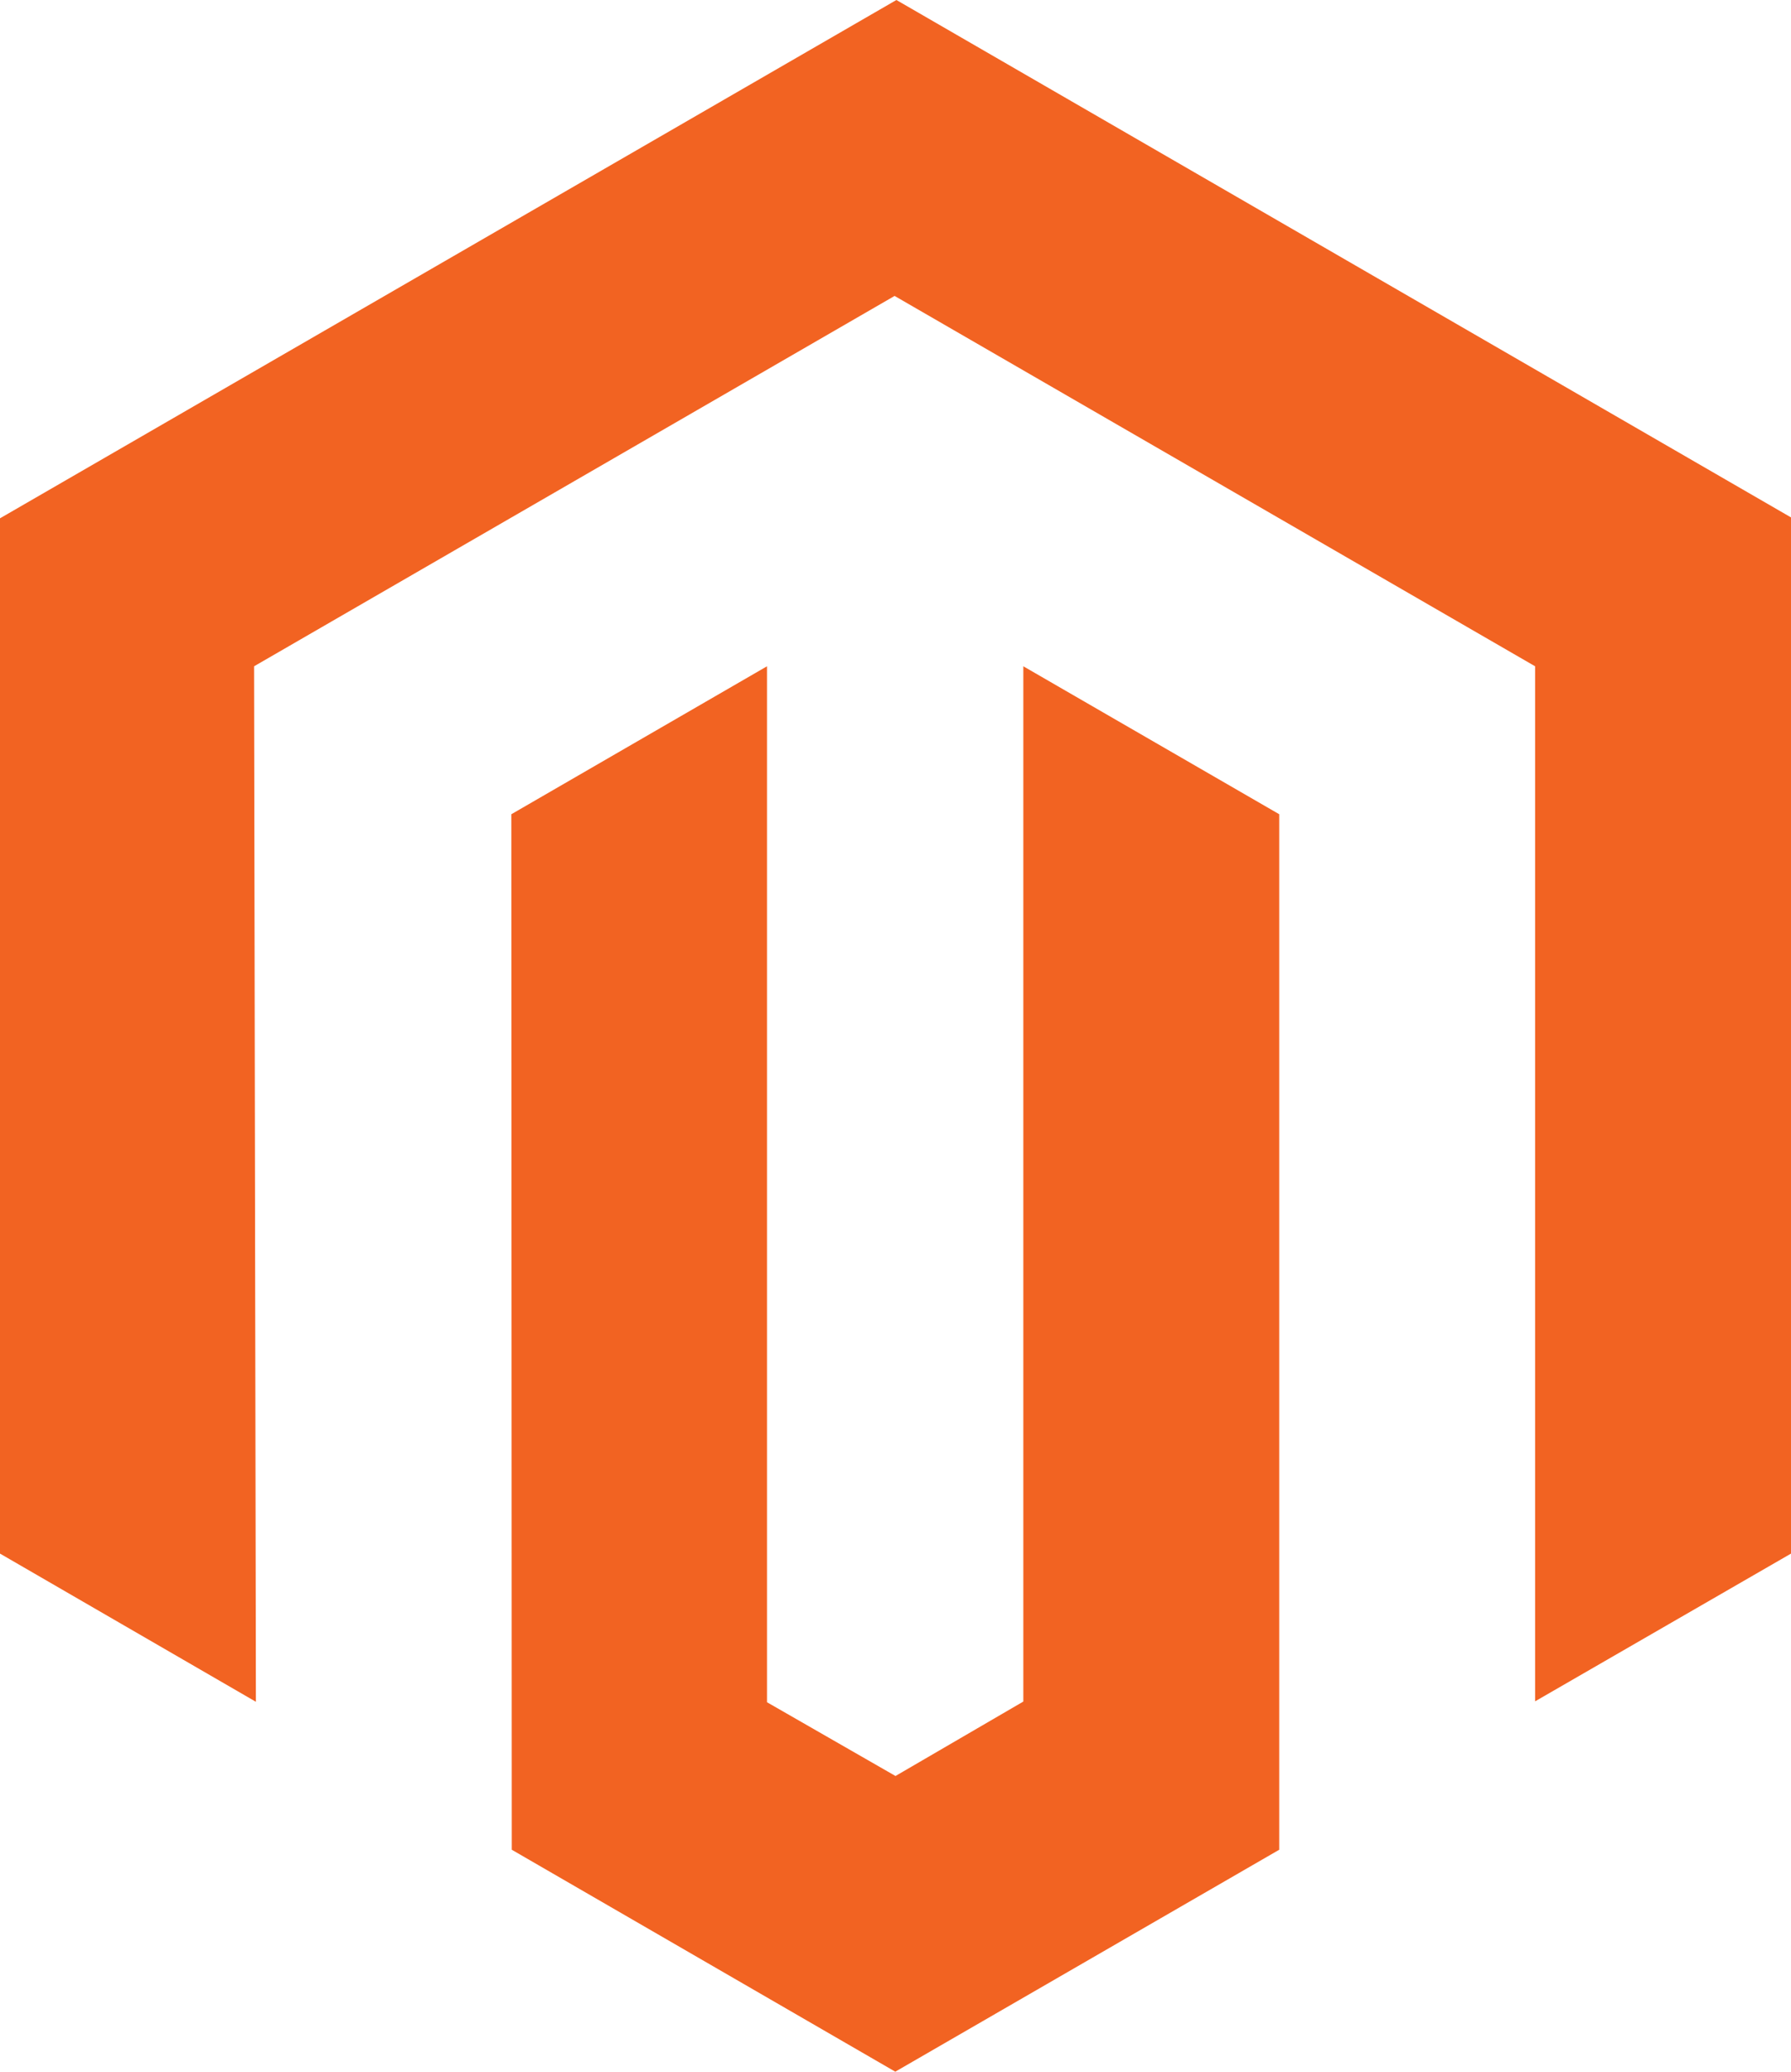 <svg width="83" height="96" xmlns="http://www.w3.org/2000/svg"><path d="m47.424 30.875 11.859 6.856v47.984L41.49 96 23.717 85.715l-.02-47.984 11.848-6.856V78.88l5.955 3.418 5.924-3.45V30.876ZM41.542 0 83 23.976v48.016l-11.859 6.846V30.875L41.458 13.713 11.775 30.875l.084 47.984L0 71.992V24.018L41.542 0Z" fill="#F26322" fill-rule="nonzero"/></svg>